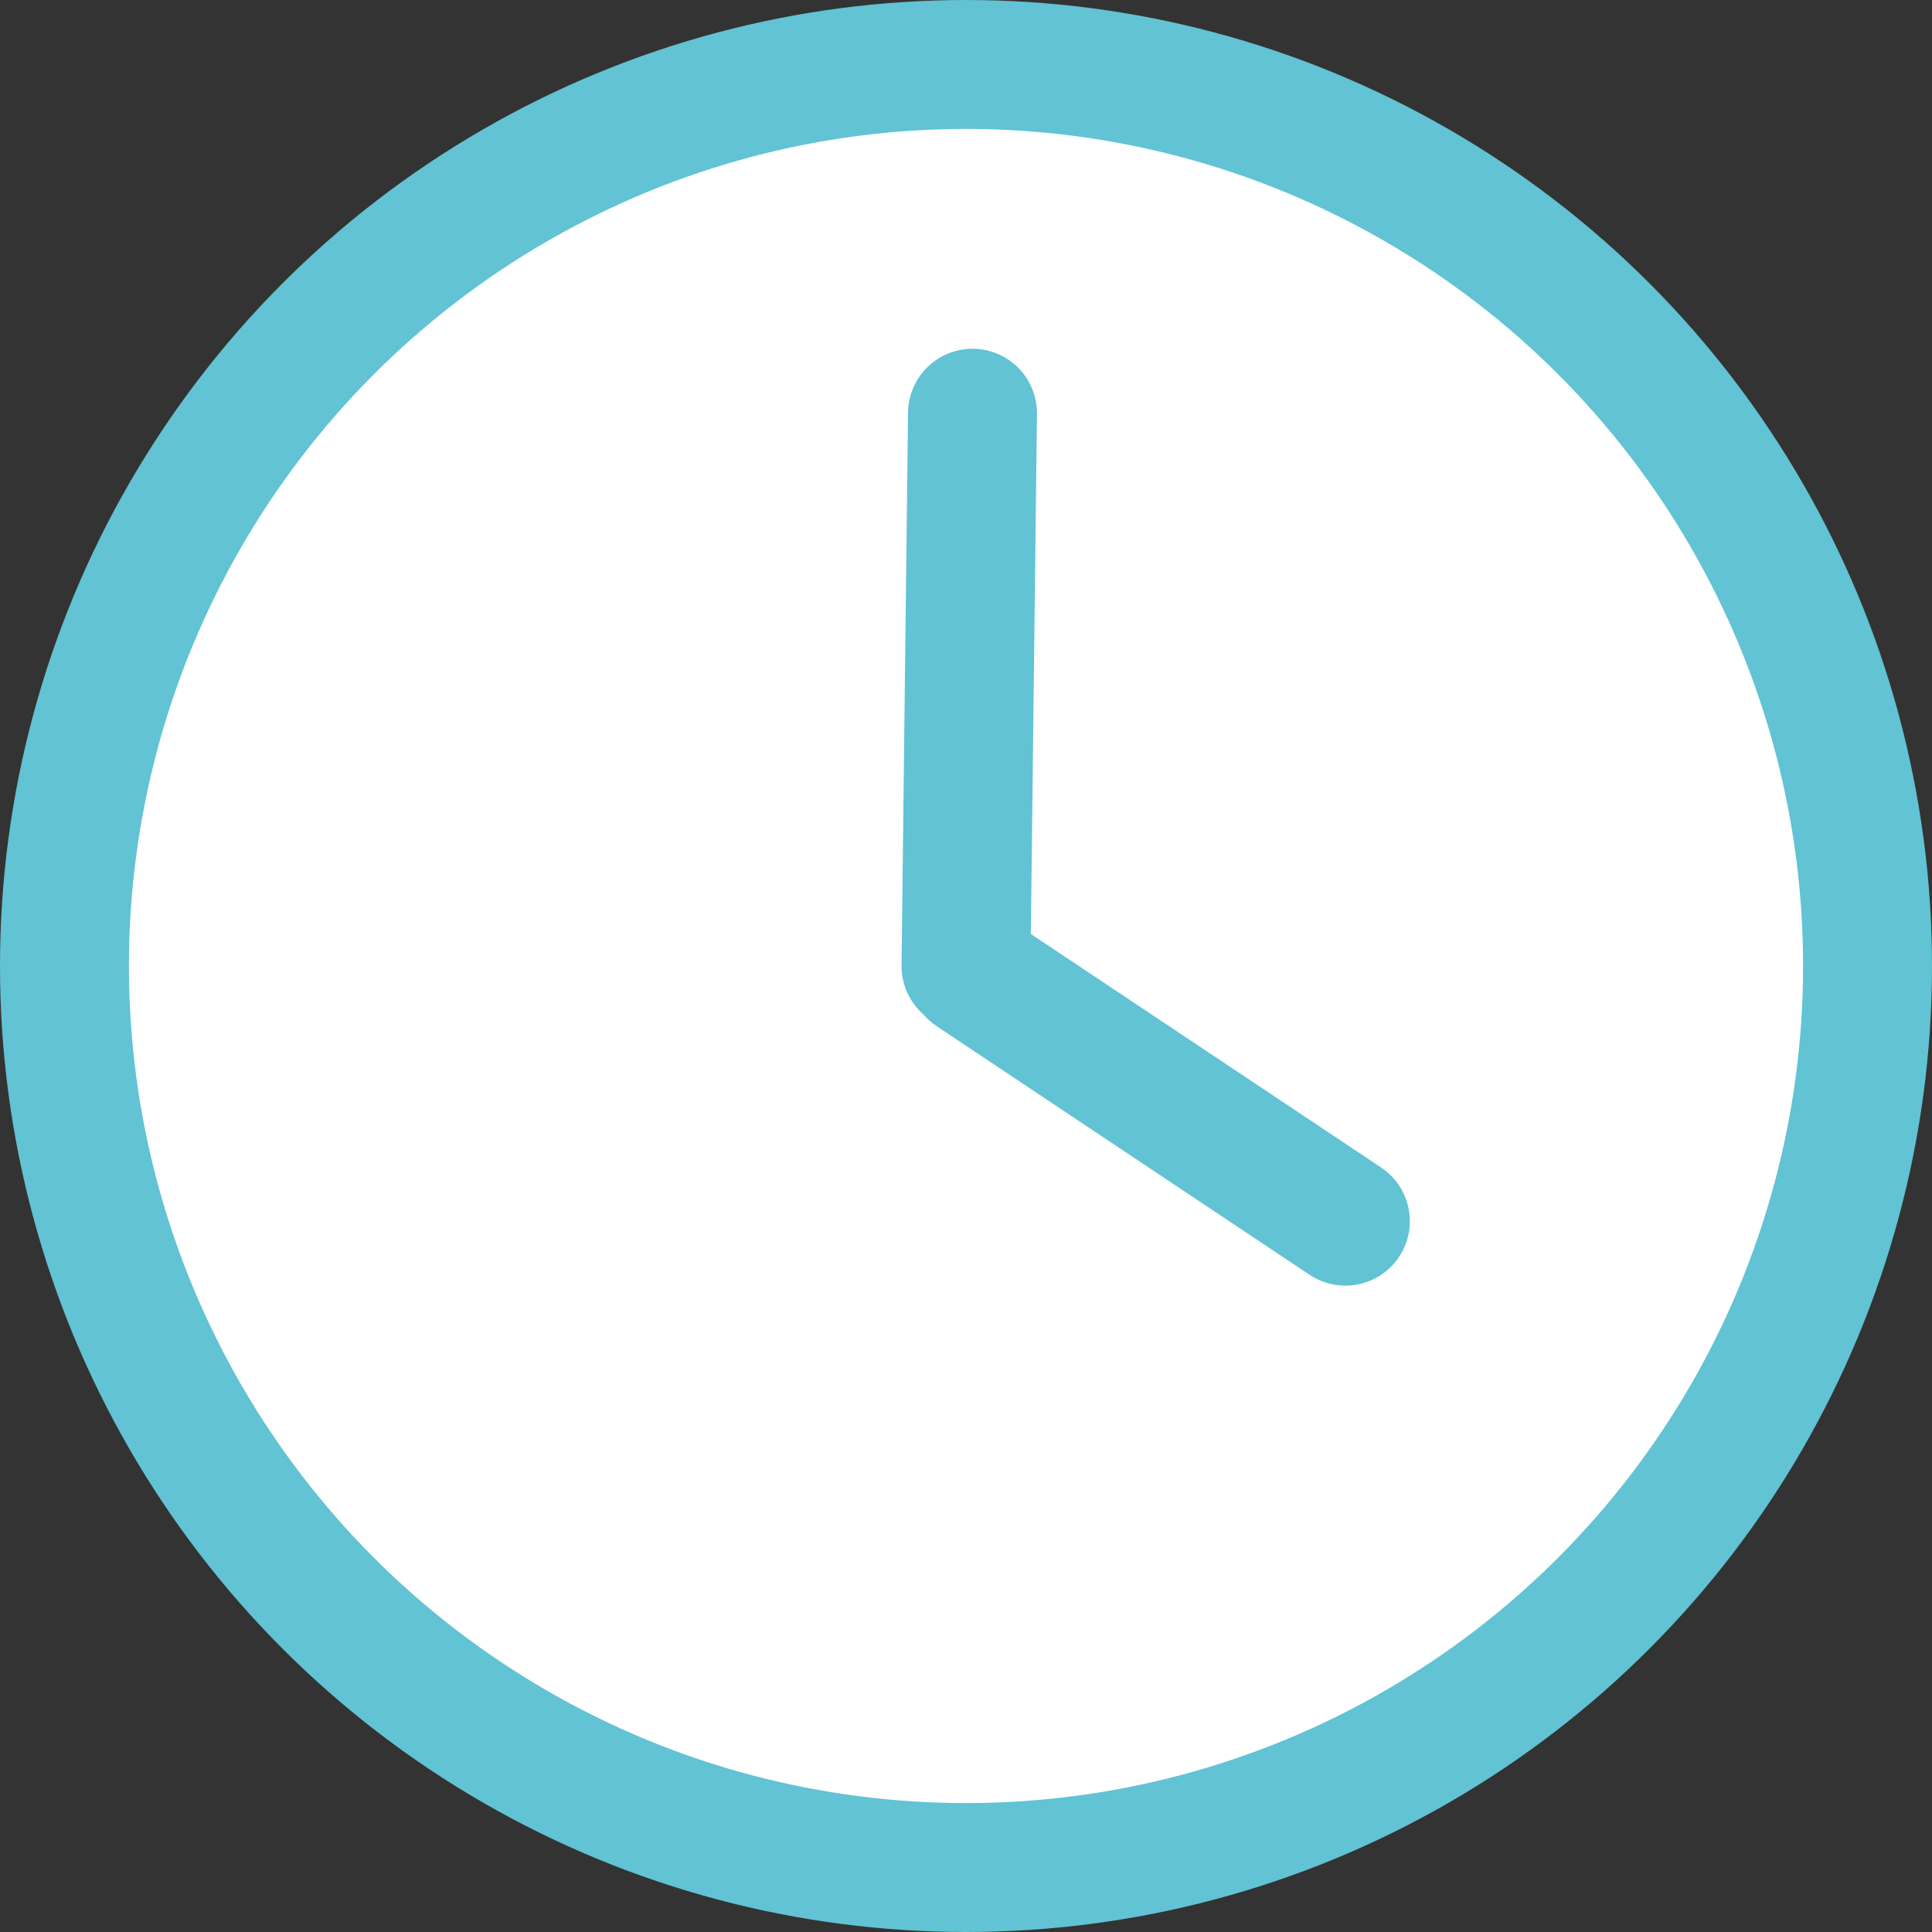 <svg xmlns="http://www.w3.org/2000/svg" width="60.004" height="60.004" viewBox="0 0 60.004 60.004"><rect x="0" y="0" width="60.004" height="60.004" fill="#333333" stroke="none"/><g transform="translate(30.002 30.002)"><g transform="translate(-28 -28)"><circle cx="28" cy="28" r="28" fill="#fff" stroke="#61c3d4" stroke-miterlimit="10" stroke-width="4.004"/><line x1="0.202" y2="17.17" transform="translate(28 10.832)" fill="none" stroke="#61c3d4" stroke-linecap="round" stroke-miterlimit="10" stroke-width="4.004"/><line x1="11.581" y1="7.721" transform="translate(28.202 28.204)" fill="none" stroke="#61c3d4" stroke-linecap="round" stroke-miterlimit="10" stroke-width="4.004"/></g></g></svg>
